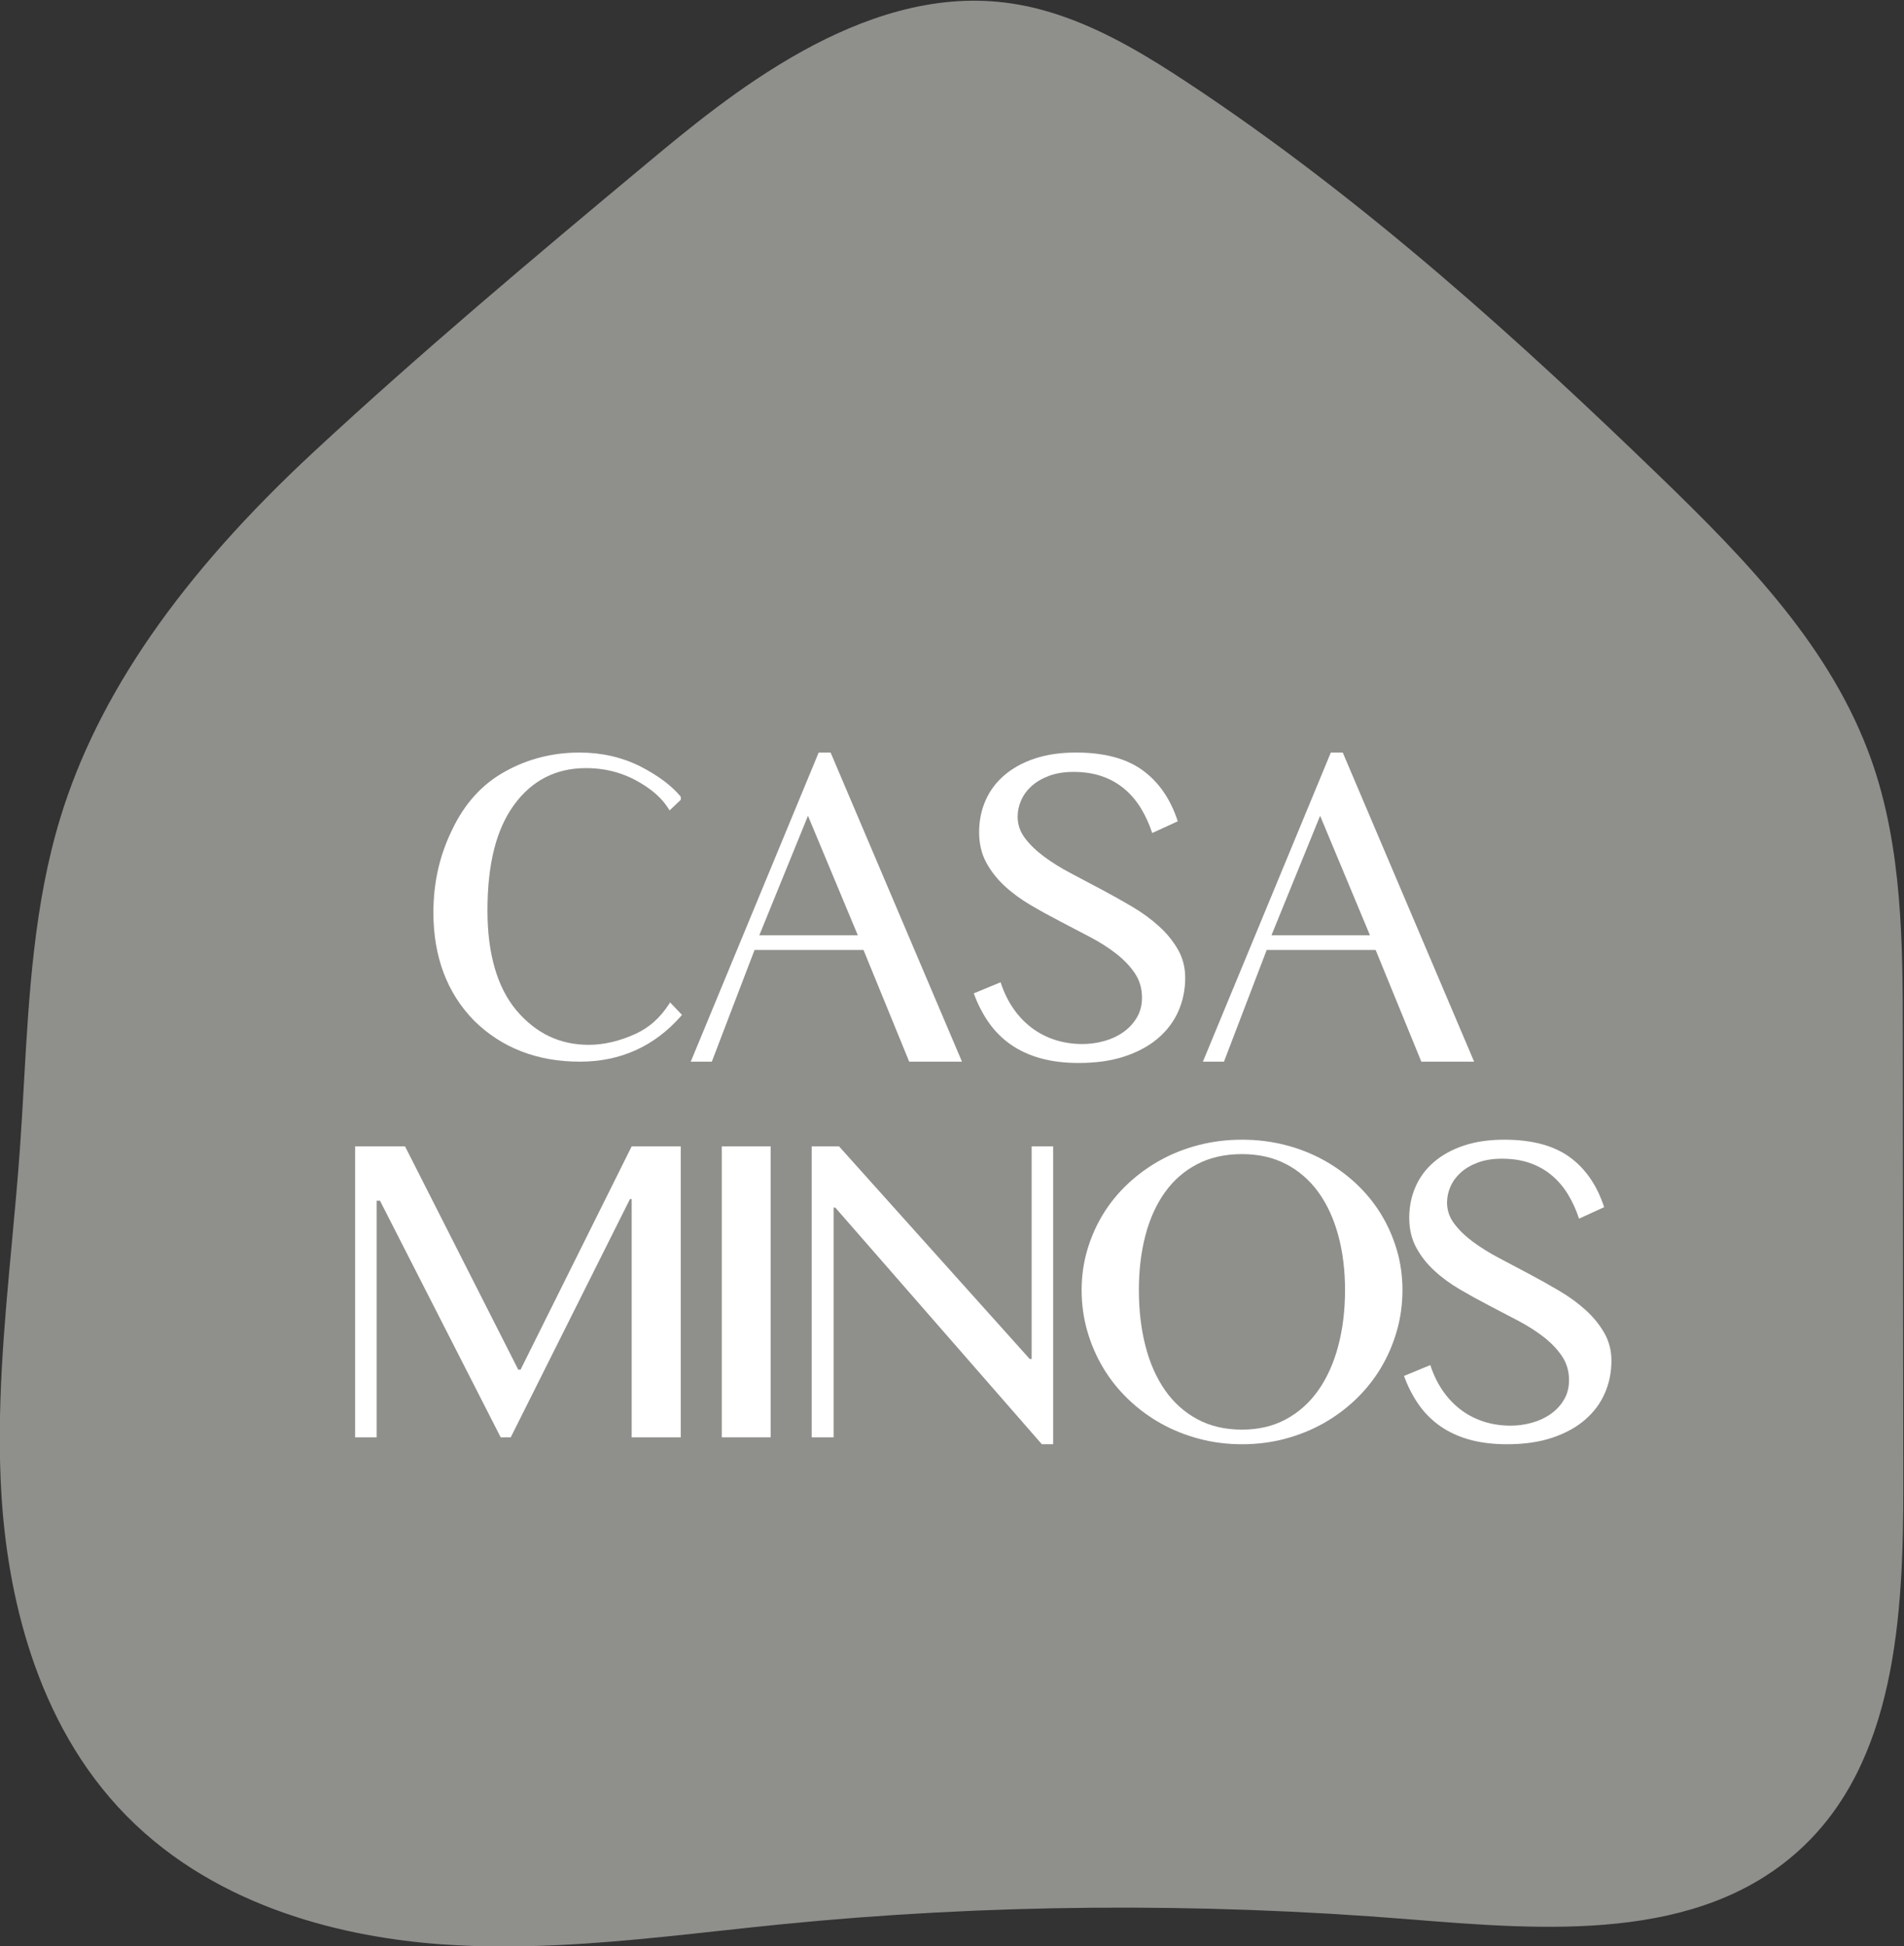<?xml version="1.0" encoding="UTF-8" standalone="no"?> <!-- Created with Inkscape (http://www.inkscape.org/) --> <svg xmlns:dc="http://purl.org/dc/elements/1.1/" xmlns:cc="http://creativecommons.org/ns#" xmlns:rdf="http://www.w3.org/1999/02/22-rdf-syntax-ns#" xmlns:svg="http://www.w3.org/2000/svg" xmlns="http://www.w3.org/2000/svg" xmlns:sodipodi="http://sodipodi.sourceforge.net/DTD/sodipodi-0.dtd" xmlns:inkscape="http://www.inkscape.org/namespaces/inkscape" version="1.1" id="svg2" xml:space="preserve" width="284.106" height="290.395" viewBox="0 0 284.106 290.395" sodipodi:docname="cas-minos.svg" inkscape:version="0.92.5 (2060ec1f9f, 2020-04-08)"><rect x="0" y="0" width="284.106" height="290.395" fill="#333333" stroke="none"/><defs id="defs6"><clipPath id="clipPath18"><path d="M 0,425.197 H 425.197 V 0 H 0 Z" id="path16" inkscape:connector-curvature="0"></path></clipPath></defs><g id="g10" inkscape:groupmode="layer" inkscape:label="Casa minos logo sencillo" transform="matrix(1.333,0,0,-1.333,-135.454,420.657)"><g id="g12"><g id="g14" clip-path="url(#clipPath18)"><g id="g20" transform="translate(314.615,200.008)"><path d="m 0,0 c -0.011,9.68 -0.022,20.652 -3.529,30.521 -4.422,12.447 -13.757,22.142 -23.747,31.793 -14.824,14.323 -32.7,30.758 -52.881,44.064 -4.132,2.724 -8.635,5.487 -13.572,7.252 -2.34,0.836 -4.562,1.375 -6.795,1.647 -16.097,1.976 -31.133,-10.566 -40.121,-18.053 -12.806,-10.667 -25.29,-21.162 -37.242,-32.248 -14.887,-13.81 -24.165,-27.211 -28.364,-40.969 -2.937,-9.626 -3.513,-19.825 -4.07,-29.686 -0.141,-2.499 -0.282,-4.996 -0.459,-7.482 -0.249,-3.464 -0.577,-6.993 -0.894,-10.404 -0.859,-9.241 -1.748,-18.796 -1.161,-28.244 0.655,-10.558 3.619,-25.356 14.013,-35.897 10.35,-10.496 24.83,-13.601 35.154,-14.357 2.351,-0.172 4.708,-0.248 7.066,-0.248 8.091,0 16.191,0.882 24.082,1.743 2.316,0.251 4.63,0.504 6.943,0.734 22.972,2.289 46.625,2.479 70.31,0.567 l 0.135,-0.011 c 15.073,-1.216 32.158,-2.598 43.536,7.741 10.782,9.799 11.667,26.189 11.651,40.782 z" style="fill:#8f908c;fill-opacity:1;fill-rule:nonzero;stroke:none" id="path22" inkscape:connector-curvature="0"></path></g><g id="g24" transform="translate(141.368,187.254)"><path d="m 0,0 h 5.588 l 12.673,-24.994 h 0.257 L 30.956,0 h 5.495 V -32.57 H 30.956 V -5.892 H 30.77 L 17.419,-32.57 H 16.296 L 2.782,-6.079 H 2.408 V -32.57 H 0 Z" style="fill:#ffffff;fill-opacity:1;fill-rule:nonzero;stroke:none" id="path26" inkscape:connector-curvature="0"></path></g><path d="m 182.411,187.254 h 5.471 v -32.57 h -5.471 z" style="fill:#ffffff;fill-opacity:1;fill-rule:nonzero;stroke:none" id="path28" inkscape:connector-curvature="0"></path><g id="g30" transform="translate(192.475,187.254)"><path d="M 0,0 H 3.063 L 24.41,-23.802 h 0.211 V 0 H 27.03 V -33.342 H 25.766 L 2.642,-6.851 H 2.454 V -32.57 H 0 Z" style="fill:#ffffff;fill-opacity:1;fill-rule:nonzero;stroke:none" id="path32" inkscape:connector-curvature="0"></path></g><g id="g34" transform="translate(240.651,155.549)"><path d="m 0,0 c 1.854,0 3.5,0.389 4.933,1.169 1.434,0.779 2.638,1.862 3.613,3.25 0.974,1.387 1.714,3.035 2.22,4.945 0.506,1.909 0.761,3.995 0.761,6.254 0,2.23 -0.255,4.275 -0.761,6.138 C 10.26,23.618 9.52,25.224 8.546,26.573 7.571,27.921 6.367,28.97 4.933,29.717 3.5,30.466 1.854,30.84 0,30.84 c -1.902,0 -3.574,-0.374 -5.015,-1.123 -1.442,-0.747 -2.646,-1.796 -3.613,-3.144 -0.967,-1.349 -1.696,-2.955 -2.186,-4.817 -0.491,-1.863 -0.736,-3.908 -0.736,-6.138 0,-2.259 0.245,-4.345 0.736,-6.254 0.49,-1.91 1.219,-3.558 2.186,-4.945 0.967,-1.388 2.171,-2.471 3.613,-3.25 C -3.574,0.389 -1.902,0 0,0 m 0,-1.637 c -1.684,0 -3.297,0.206 -4.84,0.62 -1.543,0.413 -2.978,0.993 -4.303,1.742 -1.324,0.748 -2.533,1.648 -3.624,2.7 -1.091,1.052 -2.018,2.217 -2.782,3.495 -0.765,1.279 -1.356,2.65 -1.777,4.116 -0.421,1.465 -0.632,2.993 -0.632,4.582 0,1.559 0.211,3.056 0.632,4.489 0.421,1.435 1.012,2.775 1.777,4.023 0.764,1.246 1.691,2.381 2.782,3.402 1.091,1.02 2.3,1.897 3.624,2.63 1.325,0.732 2.76,1.298 4.303,1.695 1.543,0.398 3.156,0.596 4.84,0.596 1.682,0 3.296,-0.198 4.84,-0.596 1.542,-0.397 2.976,-0.963 4.302,-1.695 1.324,-0.733 2.533,-1.61 3.624,-2.63 1.09,-1.021 2.019,-2.156 2.782,-3.402 0.763,-1.248 1.356,-2.588 1.778,-4.023 0.421,-1.433 0.63,-2.93 0.63,-4.489 0,-1.574 -0.209,-3.098 -0.63,-4.571 C 16.904,9.574 16.311,8.199 15.548,6.92 14.785,5.642 13.856,4.477 12.766,3.425 11.675,2.373 10.466,1.473 9.142,0.725 7.816,-0.024 6.382,-0.604 4.84,-1.017 3.296,-1.431 1.682,-1.637 0,-1.637" style="fill:#ffffff;fill-opacity:1;fill-rule:nonzero;stroke:none" id="path36" inkscape:connector-curvature="0"></path></g><g id="g38" transform="translate(270.706,155.993)"><path d="M 0,0 C 0.809,0 1.608,0.109 2.395,0.328 3.183,0.546 3.883,0.873 4.5,1.309 5.116,1.746 5.611,2.28 5.984,2.911 c 0.373,0.632 0.562,1.36 0.562,2.187 0,0.996 -0.257,1.881 -0.772,2.653 -0.513,0.771 -1.189,1.485 -2.023,2.14 -0.834,0.654 -1.788,1.266 -2.863,1.835 -1.076,0.569 -2.172,1.142 -3.286,1.719 -1.115,0.576 -2.209,1.18 -3.285,1.812 -1.075,0.631 -2.03,1.332 -2.863,2.104 -0.835,0.772 -1.509,1.636 -2.024,2.595 -0.514,0.959 -0.771,2.061 -0.771,3.309 0,1.247 0.234,2.404 0.702,3.472 0.467,1.067 1.152,1.991 2.057,2.77 0.905,0.78 2.015,1.392 3.331,1.836 1.317,0.445 2.835,0.667 4.549,0.667 3.086,0 5.521,-0.648 7.307,-1.942 1.785,-1.293 3.075,-3.164 3.87,-5.611 L 7.668,23.171 c -0.327,0.998 -0.745,1.91 -1.25,2.735 -0.508,0.827 -1.114,1.536 -1.824,2.128 -0.711,0.593 -1.523,1.049 -2.444,1.369 -0.921,0.319 -1.957,0.479 -3.109,0.479 -1.031,0 -1.929,-0.145 -2.701,-0.433 -0.772,-0.289 -1.411,-0.662 -1.917,-1.122 -0.507,-0.46 -0.89,-0.982 -1.147,-1.566 -0.257,-0.585 -0.385,-1.182 -0.385,-1.79 0,-0.857 0.265,-1.64 0.796,-2.35 0.53,-0.709 1.223,-1.383 2.08,-2.022 0.858,-0.639 1.839,-1.251 2.945,-1.835 1.108,-0.585 2.234,-1.181 3.38,-1.789 1.145,-0.608 2.271,-1.239 3.378,-1.894 1.108,-0.654 2.09,-1.372 2.947,-2.151 0.856,-0.779 1.551,-1.633 2.08,-2.56 0.53,-0.928 0.796,-1.96 0.796,-3.098 0,-1.294 -0.246,-2.506 -0.738,-3.636 C 10.064,2.505 9.328,1.516 8.346,0.666 7.365,-0.184 6.145,-0.853 4.686,-1.344 3.229,-1.835 1.534,-2.081 -0.399,-2.081 c -1.559,0 -2.954,0.172 -4.184,0.514 -1.232,0.343 -2.32,0.842 -3.263,1.497 -0.943,0.655 -1.749,1.457 -2.42,2.408 -0.67,0.951 -1.224,2.027 -1.659,3.227 L -8.98,6.781 C -8.636,5.721 -8.177,4.77 -7.601,3.928 -7.023,3.086 -6.349,2.374 -5.577,1.789 -4.806,1.204 -3.949,0.76 -3.006,0.456 -2.064,0.152 -1.061,0 0,0" style="fill:#ffffff;fill-opacity:1;fill-rule:nonzero;stroke:none" id="path40" inkscape:connector-curvature="0"></path></g><g id="g42" transform="translate(222.777,198.71)"><path d="M 0,0 C 0.825,0 1.639,0.111 2.441,0.334 3.245,0.556 3.958,0.89 4.587,1.335 5.214,1.779 5.719,2.324 6.1,2.967 c 0.38,0.644 0.572,1.386 0.572,2.229 0,1.016 -0.261,1.918 -0.787,2.705 -0.522,0.786 -1.211,1.513 -2.062,2.181 -0.85,0.667 -1.822,1.291 -2.918,1.87 -1.097,0.58 -2.213,1.164 -3.349,1.752 -1.137,0.588 -2.252,1.203 -3.349,1.847 -1.096,0.644 -2.069,1.359 -2.918,2.145 -0.851,0.787 -1.538,1.668 -2.064,2.646 -0.523,0.977 -0.785,2.101 -0.785,3.373 0,1.27 0.238,2.45 0.715,3.538 0.477,1.089 1.175,2.03 2.097,2.824 0.922,0.795 2.054,1.419 3.396,1.872 1.342,0.453 2.889,0.679 4.636,0.679 3.146,0 5.628,-0.66 7.448,-1.979 1.82,-1.318 3.135,-3.226 3.945,-5.719 L 7.816,23.619 c -0.333,1.016 -0.759,1.946 -1.274,2.788 -0.518,0.842 -1.136,1.565 -1.86,2.169 -0.724,0.604 -1.552,1.069 -2.491,1.395 -0.938,0.325 -1.994,0.488 -3.169,0.488 -1.05,0 -1.965,-0.147 -2.753,-0.441 -0.787,-0.295 -1.438,-0.675 -1.953,-1.144 -0.518,-0.469 -0.908,-1.001 -1.17,-1.596 -0.262,-0.596 -0.393,-1.205 -0.393,-1.824 0,-0.874 0.27,-1.673 0.812,-2.396 0.54,-0.723 1.246,-1.41 2.12,-2.061 0.875,-0.651 1.875,-1.275 3.002,-1.87 1.129,-0.597 2.277,-1.204 3.445,-1.824 1.167,-0.619 2.316,-1.263 3.444,-1.931 1.129,-0.667 2.13,-1.398 3.003,-2.192 0.874,-0.795 1.581,-1.664 2.121,-2.61 0.54,-0.945 0.811,-1.998 0.811,-3.157 0,-1.32 -0.251,-2.555 -0.752,-3.707 -0.5,-1.152 -1.251,-2.161 -2.252,-3.027 -1,-0.866 -2.243,-1.548 -3.73,-2.049 -1.486,-0.5 -3.214,-0.751 -5.183,-0.751 -1.59,0 -3.012,0.175 -4.266,0.524 -1.255,0.349 -2.364,0.858 -3.325,1.525 -0.962,0.668 -1.784,1.486 -2.467,2.455 -0.683,0.97 -1.248,2.066 -1.692,3.289 l 3.003,1.24 c 0.35,-1.081 0.818,-2.05 1.406,-2.908 0.588,-0.858 1.275,-1.585 2.063,-2.18 0.786,-0.597 1.659,-1.049 2.62,-1.359 C -2.104,0.155 -1.082,0 0,0" style="fill:#ffffff;fill-opacity:1;fill-rule:nonzero;stroke:none" id="path44" inkscape:connector-curvature="0"></path></g><g id="g46" transform="translate(176.451,203.098)"><path d="m 0,0 c -0.969,-1.476 -2.158,-2.531 -3.634,-3.222 -1.804,-0.833 -3.584,-1.255 -5.29,-1.255 -3.236,0 -5.883,1.256 -8.09,3.838 -2.16,2.573 -3.254,6.341 -3.254,11.199 0,5.207 0.975,9.076 2.981,11.828 1.986,2.727 4.689,4.109 8.031,4.109 2.766,0 5.193,-0.834 7.418,-2.549 0.733,-0.576 1.335,-1.224 1.79,-1.926 L 0.119,21.763 1.37,22.95 v 0.345 l -0.06,0.071 c -1.012,1.205 -2.52,2.325 -4.485,3.332 -2.047,1.023 -4.331,1.542 -6.791,1.542 -3.001,0 -5.799,-0.712 -8.314,-2.115 -2.546,-1.393 -4.541,-3.582 -5.93,-6.503 -1.42,-2.886 -2.11,-5.928 -2.11,-9.299 0,-4.954 1.538,-9.029 4.575,-12.114 3.081,-3.033 7.061,-4.571 11.827,-4.571 4.511,0 8.303,1.701 11.271,5.058 l 0.155,0.176 -1.331,1.397 z" style="fill:#ffffff;fill-opacity:1;fill-rule:nonzero;stroke:none" id="path48" inkscape:connector-curvature="0"></path></g><g id="g50" transform="translate(197.639,210.884)"><path d="m 0,0 h -11.025 l 5.446,13.372 z m -4.38,20.454 -14.321,-34.602 h 2.358 l 4.782,12.5 H 0.638 L 3.13,-7.739 c 0,0 0.758,-1.847 2.557,-6.25 l 0.065,-0.159 h 5.909 L -3.046,20.454 Z" style="fill:#ffffff;fill-opacity:1;fill-rule:nonzero;stroke:none" id="path52" inkscape:connector-curvature="0"></path></g><g id="g54" transform="translate(254.968,210.884)"><path d="m 0,0 h -11.025 l 5.446,13.372 z M -3.046,20.454 H -4.38 l -14.321,-34.602 h 2.358 l 4.782,12.5 H 0.638 L 3.13,-7.739 c 0,0 0.758,-1.847 2.557,-6.25 l 0.065,-0.159 h 5.909 z" style="fill:#ffffff;fill-opacity:1;fill-rule:nonzero;stroke:none" id="path56" inkscape:connector-curvature="0"></path></g></g></g></g></svg> 